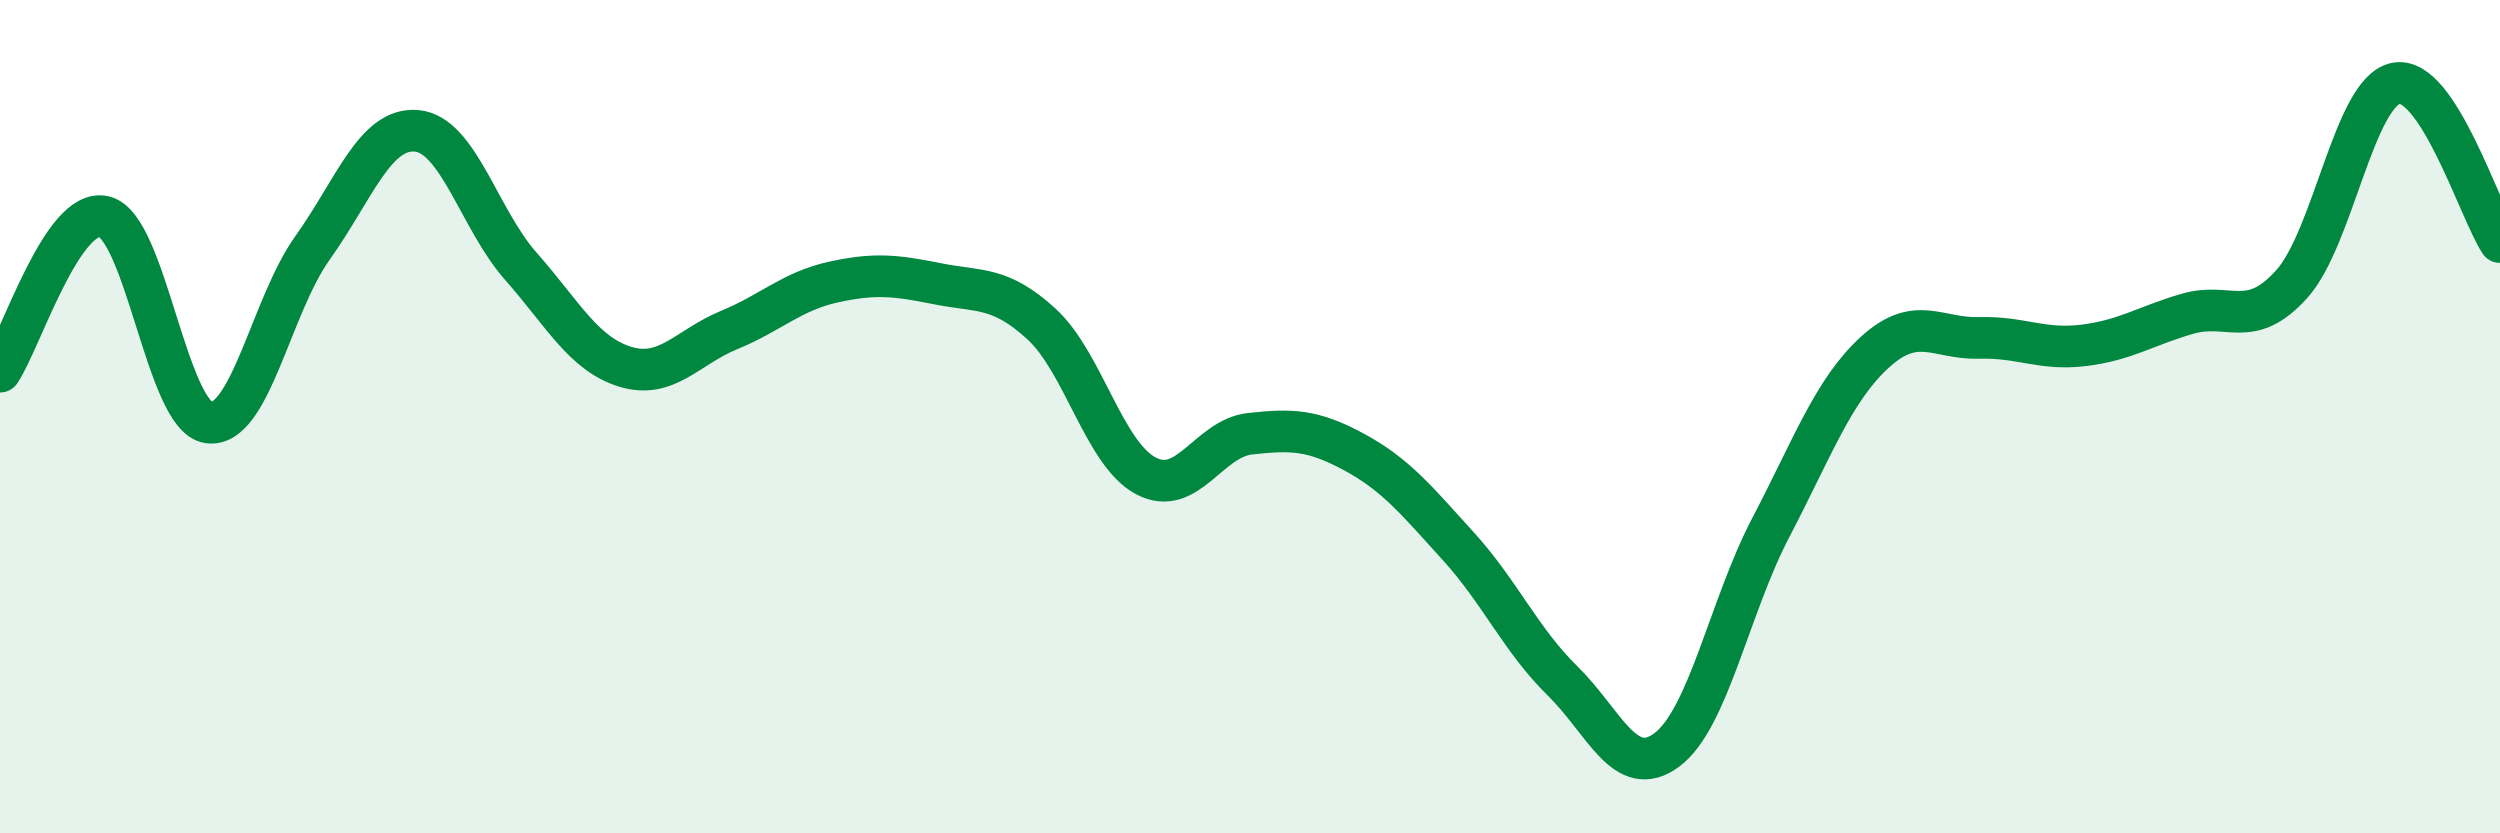 
    <svg width="60" height="20" viewBox="0 0 60 20" xmlns="http://www.w3.org/2000/svg">
      <path
        d="M 0,8.92 C 0.5,8.18 1.5,4.96 2.5,5.2 C 3.5,5.44 4,9.99 5,10.14 C 6,10.29 6.5,7.35 7.5,5.95 C 8.5,4.55 9,3.05 10,3.14 C 11,3.23 11.5,5.26 12.5,6.39 C 13.5,7.52 14,8.49 15,8.8 C 16,9.11 16.5,8.33 17.5,7.92 C 18.5,7.51 19,6.99 20,6.77 C 21,6.55 21.5,6.61 22.5,6.81 C 23.5,7.01 24,6.86 25,7.78 C 26,8.7 26.5,10.89 27.5,11.42 C 28.5,11.95 29,10.52 30,10.41 C 31,10.3 31.5,10.31 32.5,10.85 C 33.5,11.39 34,12.01 35,13.11 C 36,14.21 36.5,15.36 37.5,16.34 C 38.5,17.32 39,18.74 40,18 C 41,17.26 41.5,14.57 42.5,12.66 C 43.5,10.75 44,9.36 45,8.45 C 46,7.54 46.5,8.14 47.5,8.11 C 48.5,8.08 49,8.41 50,8.29 C 51,8.17 51.5,7.82 52.5,7.53 C 53.5,7.24 54,7.93 55,6.82 C 56,5.71 56.5,2.2 57.5,2 C 58.5,1.8 59.5,5.05 60,5.81L60 20L0 20Z"
        fill="#008740"
        opacity="0.1"
        stroke-linecap="round"
        stroke-linejoin="round"
      />
      <path
        d="M 0,8.92 C 0.5,8.18 1.5,4.96 2.5,5.2 C 3.5,5.44 4,9.99 5,10.14 C 6,10.29 6.5,7.35 7.5,5.95 C 8.5,4.55 9,3.05 10,3.14 C 11,3.23 11.5,5.26 12.5,6.39 C 13.5,7.52 14,8.49 15,8.8 C 16,9.11 16.5,8.33 17.5,7.92 C 18.5,7.51 19,6.99 20,6.77 C 21,6.55 21.5,6.61 22.5,6.81 C 23.5,7.01 24,6.86 25,7.78 C 26,8.7 26.5,10.89 27.5,11.42 C 28.5,11.95 29,10.52 30,10.41 C 31,10.3 31.5,10.31 32.5,10.85 C 33.5,11.39 34,12.01 35,13.11 C 36,14.21 36.5,15.36 37.5,16.34 C 38.5,17.32 39,18.74 40,18 C 41,17.26 41.5,14.57 42.5,12.66 C 43.5,10.75 44,9.36 45,8.45 C 46,7.54 46.5,8.14 47.5,8.11 C 48.5,8.08 49,8.41 50,8.29 C 51,8.17 51.5,7.82 52.5,7.53 C 53.5,7.24 54,7.93 55,6.82 C 56,5.71 56.5,2.2 57.5,2 C 58.5,1.8 59.5,5.05 60,5.81"
        stroke="#008740"
        stroke-width="1"
        fill="none"
        stroke-linecap="round"
        stroke-linejoin="round"
      />
    </svg>
  